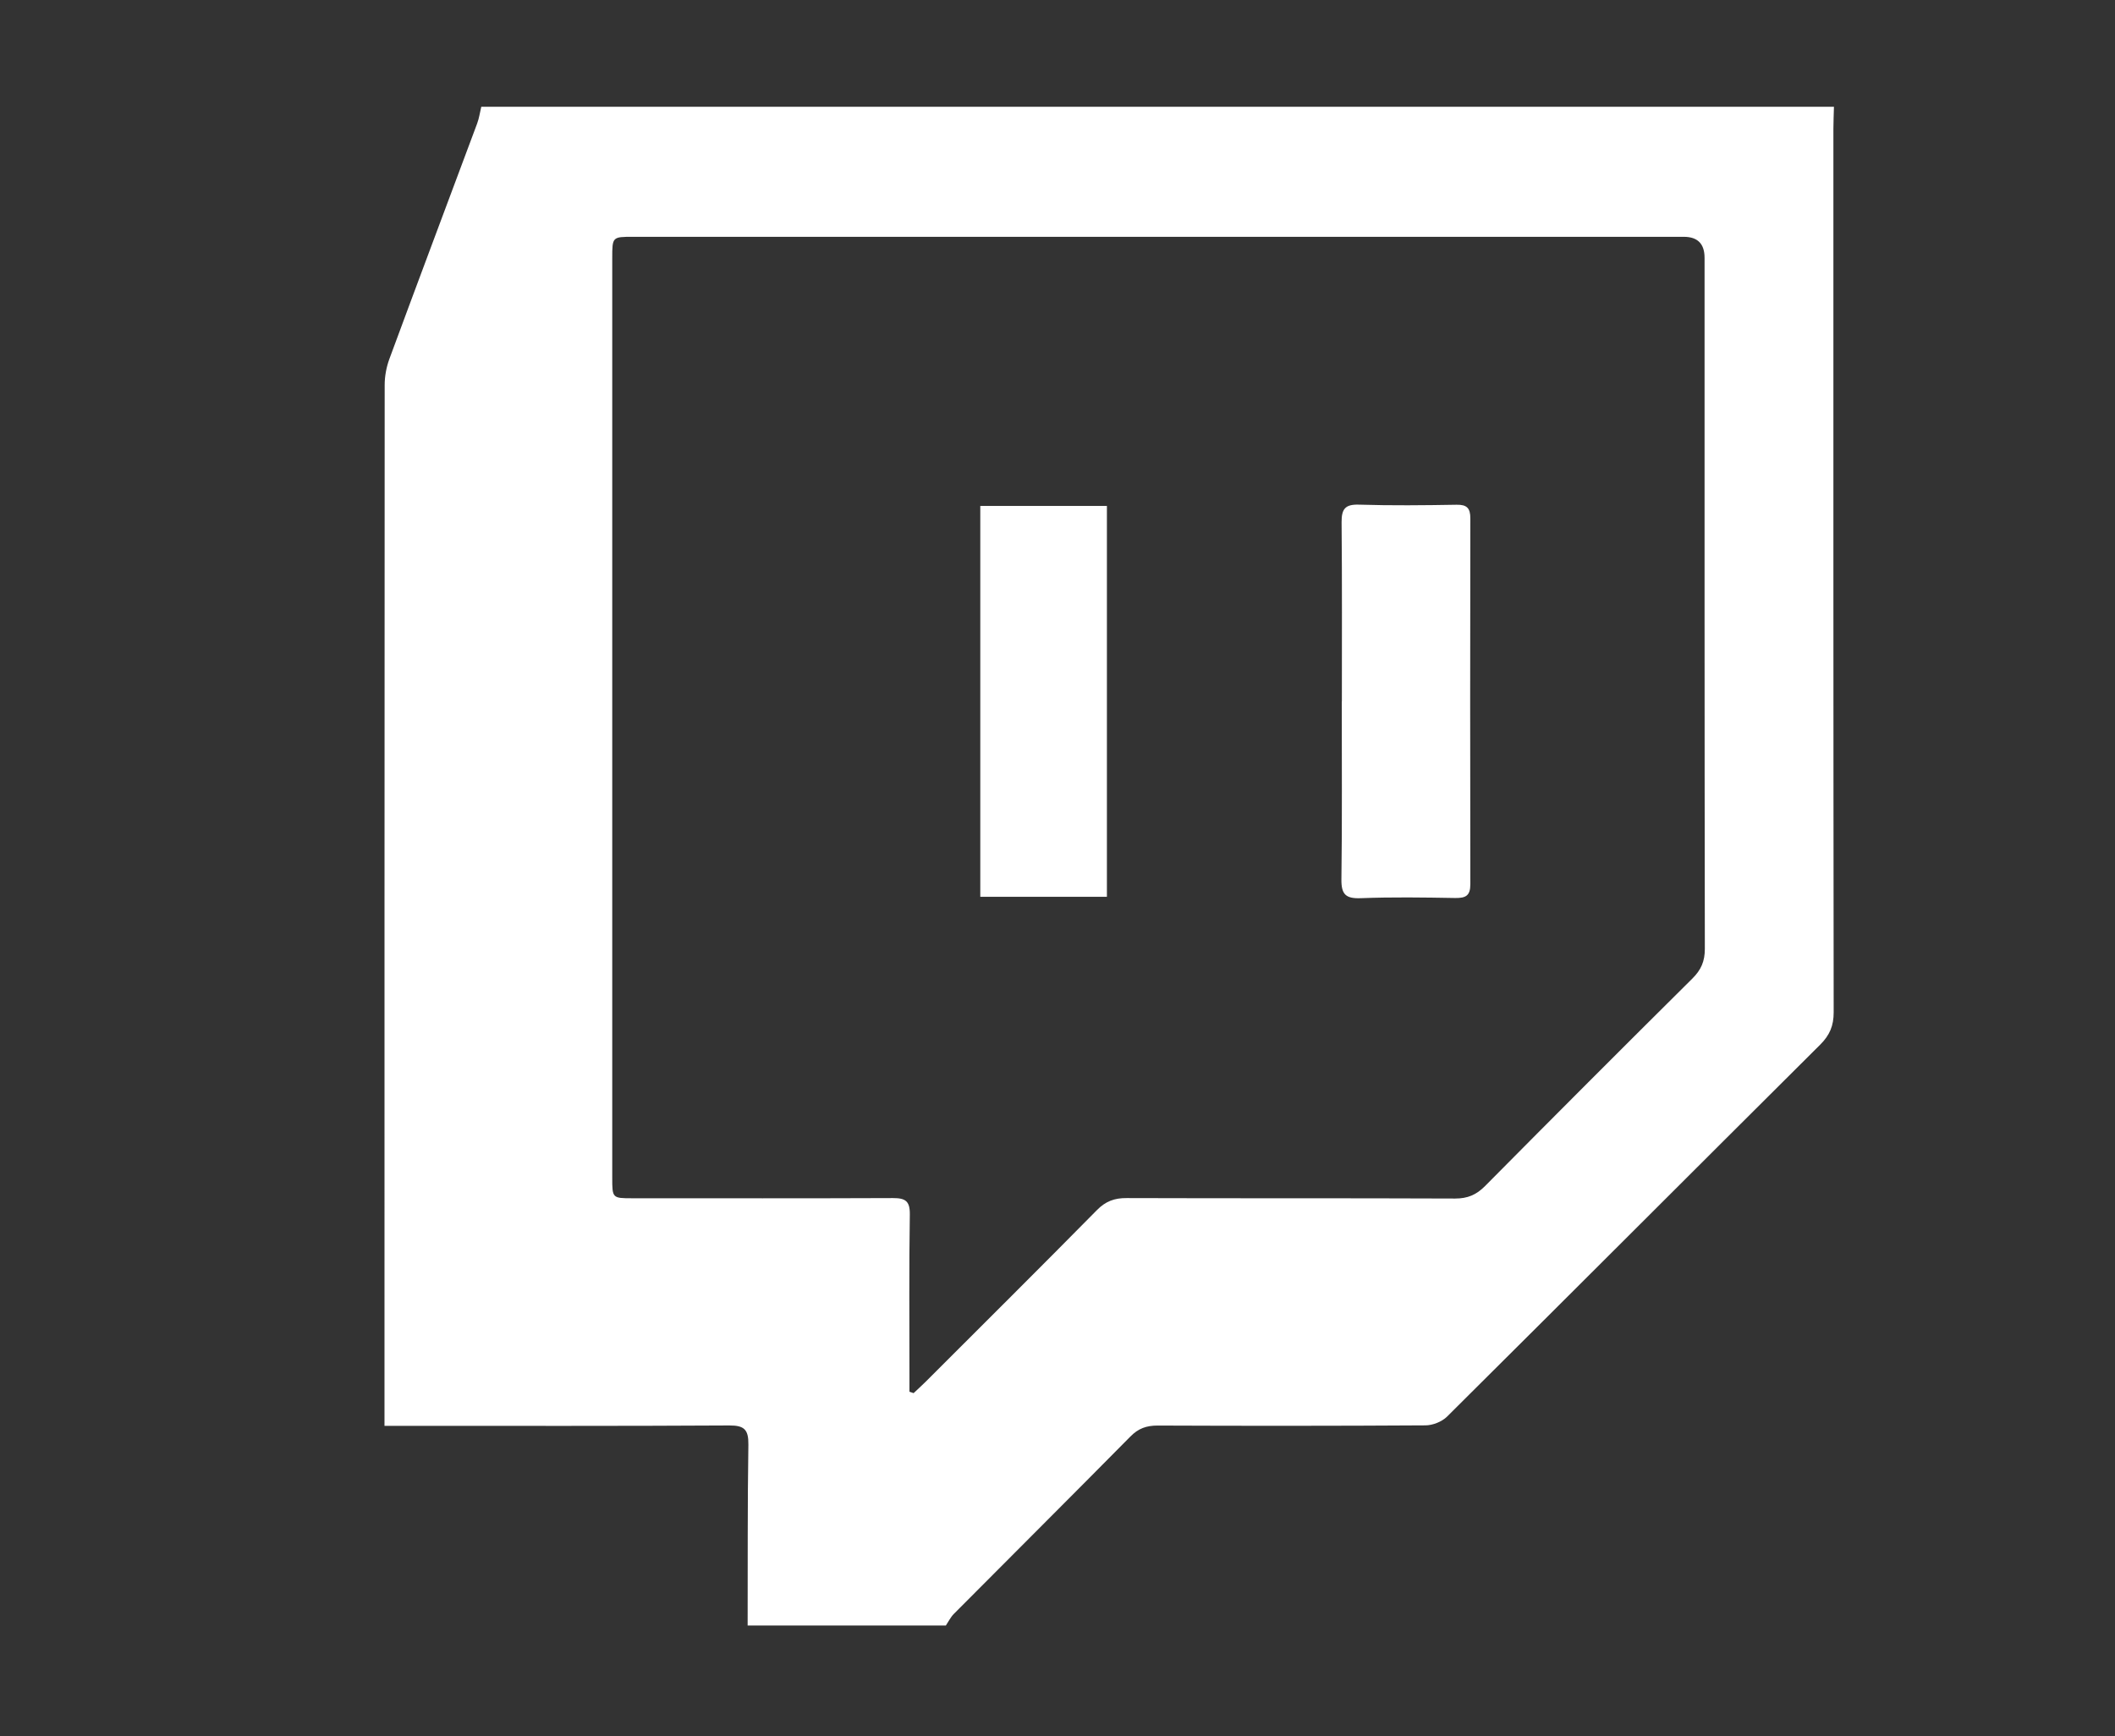 <?xml version="1.0" encoding="UTF-8"?>
<svg id="Layer_1" data-name="Layer 1" xmlns="http://www.w3.org/2000/svg" viewBox="0 0 229 188">
  <rect x="0" y="0" width="229" height="188" fill="#333333" stroke="none"/>
  <defs>
    <style>
      .cls-1 {
        fill: #fff;
      }
    </style>
  </defs>
  <path class="cls-1" d="M102.42,176h-21.47c.02-6.53-.02-13.06,.08-19.59,.02-1.62-.44-2.08-2.07-2.07-11.8,.07-23.61,.04-35.41,.04-.61,0-1.22,0-1.92,0v-2.06c0-36.88,0-73.76,.02-110.63,0-.94,.18-1.92,.5-2.8,3.14-8.51,6.34-17.01,9.51-25.51,.22-.58,.3-1.21,.45-1.82H198.57c-.02,.8-.06,1.6-.06,2.4,0,31.88-.01,63.76,.03,95.64,0,1.46-.42,2.47-1.45,3.5-13.49,13.42-26.92,26.88-40.42,40.29-.56,.55-1.55,.94-2.34,.94-9.66,.06-19.32,.06-28.99,.02-1.21,0-2.09,.31-2.95,1.19-6.35,6.43-12.75,12.8-19.11,19.2-.35,.35-.58,.83-.86,1.25Zm-3.94-25.31c.15,.05,.3,.1,.44,.15,.42-.4,.85-.78,1.26-1.19,6.2-6.2,12.43-12.38,18.58-18.62,.95-.97,1.91-1.32,3.23-1.31,11.86,.04,23.72,0,35.57,.05,1.34,0,2.29-.4,3.23-1.35,7.45-7.52,14.93-15.01,22.45-22.47,.94-.93,1.35-1.86,1.35-3.21-.04-24.94-.03-49.89-.03-74.83q0-2.27-2.25-2.27c-37.92,0-75.85,0-113.77,0-2.24,0-2.25,0-2.25,2.31,0,33.19,0,66.37,0,99.56,0,2.22,.01,2.23,2.19,2.23,9.4,0,18.8,.02,28.2-.02,1.35,0,1.85,.31,1.83,1.78-.09,5.83-.04,11.67-.04,17.5,0,.57,0,1.13,0,1.7Z"/>
  <path class="cls-1" d="M106.14,54.78h13.71v42.32h-13.71V54.78Z"/>
  <path class="cls-1" d="M145.29,75.96c0-6.47,.03-12.94-.03-19.41-.01-1.44,.38-1.96,1.89-1.91,3.52,.11,7.04,.07,10.56,.01,1.12-.02,1.49,.37,1.49,1.47-.02,13.21-.03,26.41,0,39.62,0,1.26-.51,1.5-1.63,1.49-3.41-.06-6.83-.11-10.24,.02-1.61,.06-2.11-.4-2.09-2.04,.09-6.42,.03-12.83,.04-19.25Z"/>
</svg>